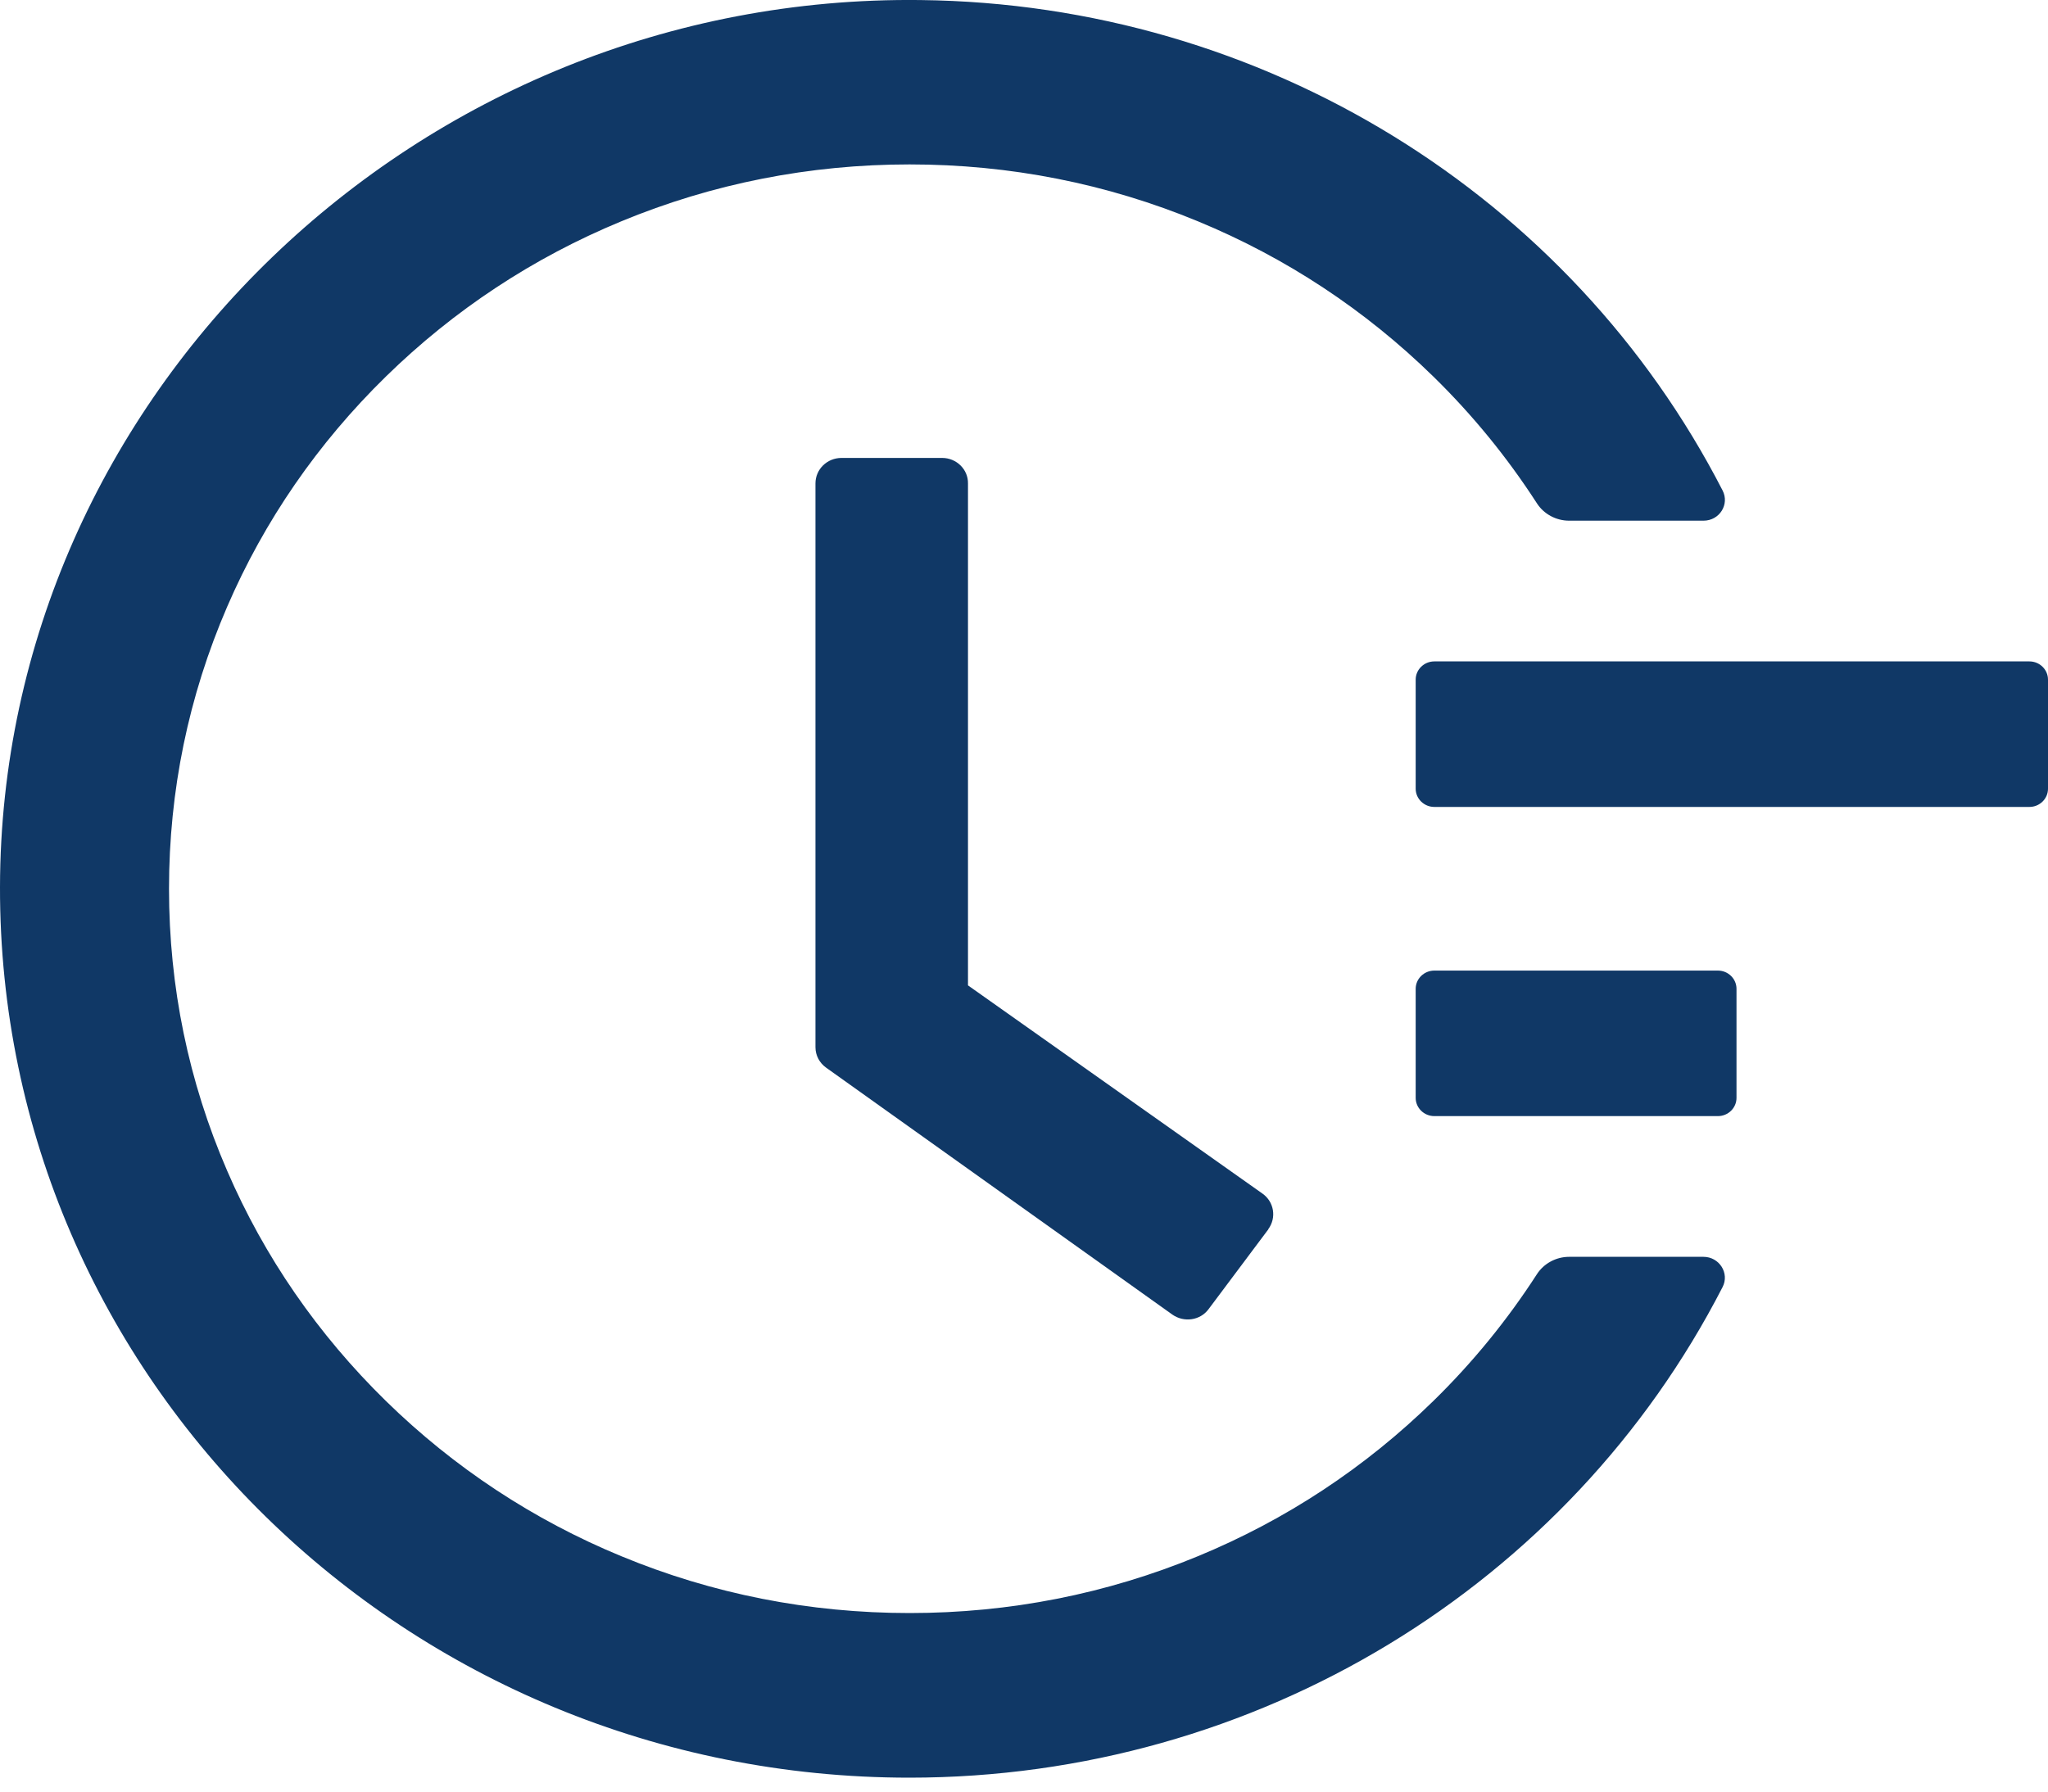 <svg width="40" height="35" viewBox="0 0 40 35" fill="none" xmlns="http://www.w3.org/2000/svg">
<path d="M39.637 12.921H28.014C27.814 12.921 27.65 13.081 27.65 13.277V15.408C27.65 15.604 27.814 15.764 28.014 15.764H39.637C39.837 15.764 40 15.604 40 15.408V13.277C40 13.081 39.837 12.921 39.637 12.921ZM33.553 18.961H28.014C27.814 18.961 27.65 19.121 27.65 19.317V21.448C27.65 21.644 27.814 21.804 28.014 21.804H33.553C33.753 21.804 33.916 21.644 33.916 21.448V19.317C33.916 19.121 33.753 18.961 33.553 18.961ZM18.402 8.946H16.436C16.154 8.946 15.927 9.168 15.927 9.444V20.458C15.927 20.618 16.005 20.765 16.136 20.858L22.897 25.681C23.124 25.841 23.442 25.797 23.605 25.575L24.772 24.016V24.011C24.935 23.789 24.885 23.478 24.658 23.318L18.906 19.25V9.444C18.91 9.168 18.679 8.946 18.402 8.946Z" fill="#103866"/>
<path d="M33.271 24.553H30.647C30.393 24.553 30.152 24.682 30.016 24.895C29.439 25.788 28.767 26.614 27.995 27.369C26.665 28.67 25.117 29.692 23.396 30.402C21.612 31.139 19.718 31.512 17.766 31.512C15.809 31.512 13.916 31.139 12.136 30.402C10.415 29.692 8.867 28.67 7.537 27.369C6.207 26.067 5.162 24.553 4.436 22.87C3.682 21.129 3.301 19.277 3.301 17.363C3.301 15.448 3.682 13.601 4.436 11.855C5.162 10.172 6.207 8.657 7.537 7.356C8.867 6.055 10.415 5.033 12.136 4.323C13.916 3.586 15.814 3.212 17.766 3.212C19.723 3.212 21.616 3.586 23.396 4.323C25.117 5.033 26.665 6.055 27.995 7.356C28.767 8.111 29.439 8.937 30.016 9.83C30.152 10.043 30.393 10.172 30.647 10.172H33.271C33.585 10.172 33.784 9.852 33.644 9.581C30.683 3.821 24.681 0.077 17.98 0.001C8.168 -0.119 0.018 7.738 3.10184e-05 17.327C-0.018 26.933 7.941 34.728 17.762 34.728C24.549 34.728 30.651 30.971 33.644 25.144C33.784 24.873 33.58 24.553 33.271 24.553Z" fill="#103866"/>
</svg>

